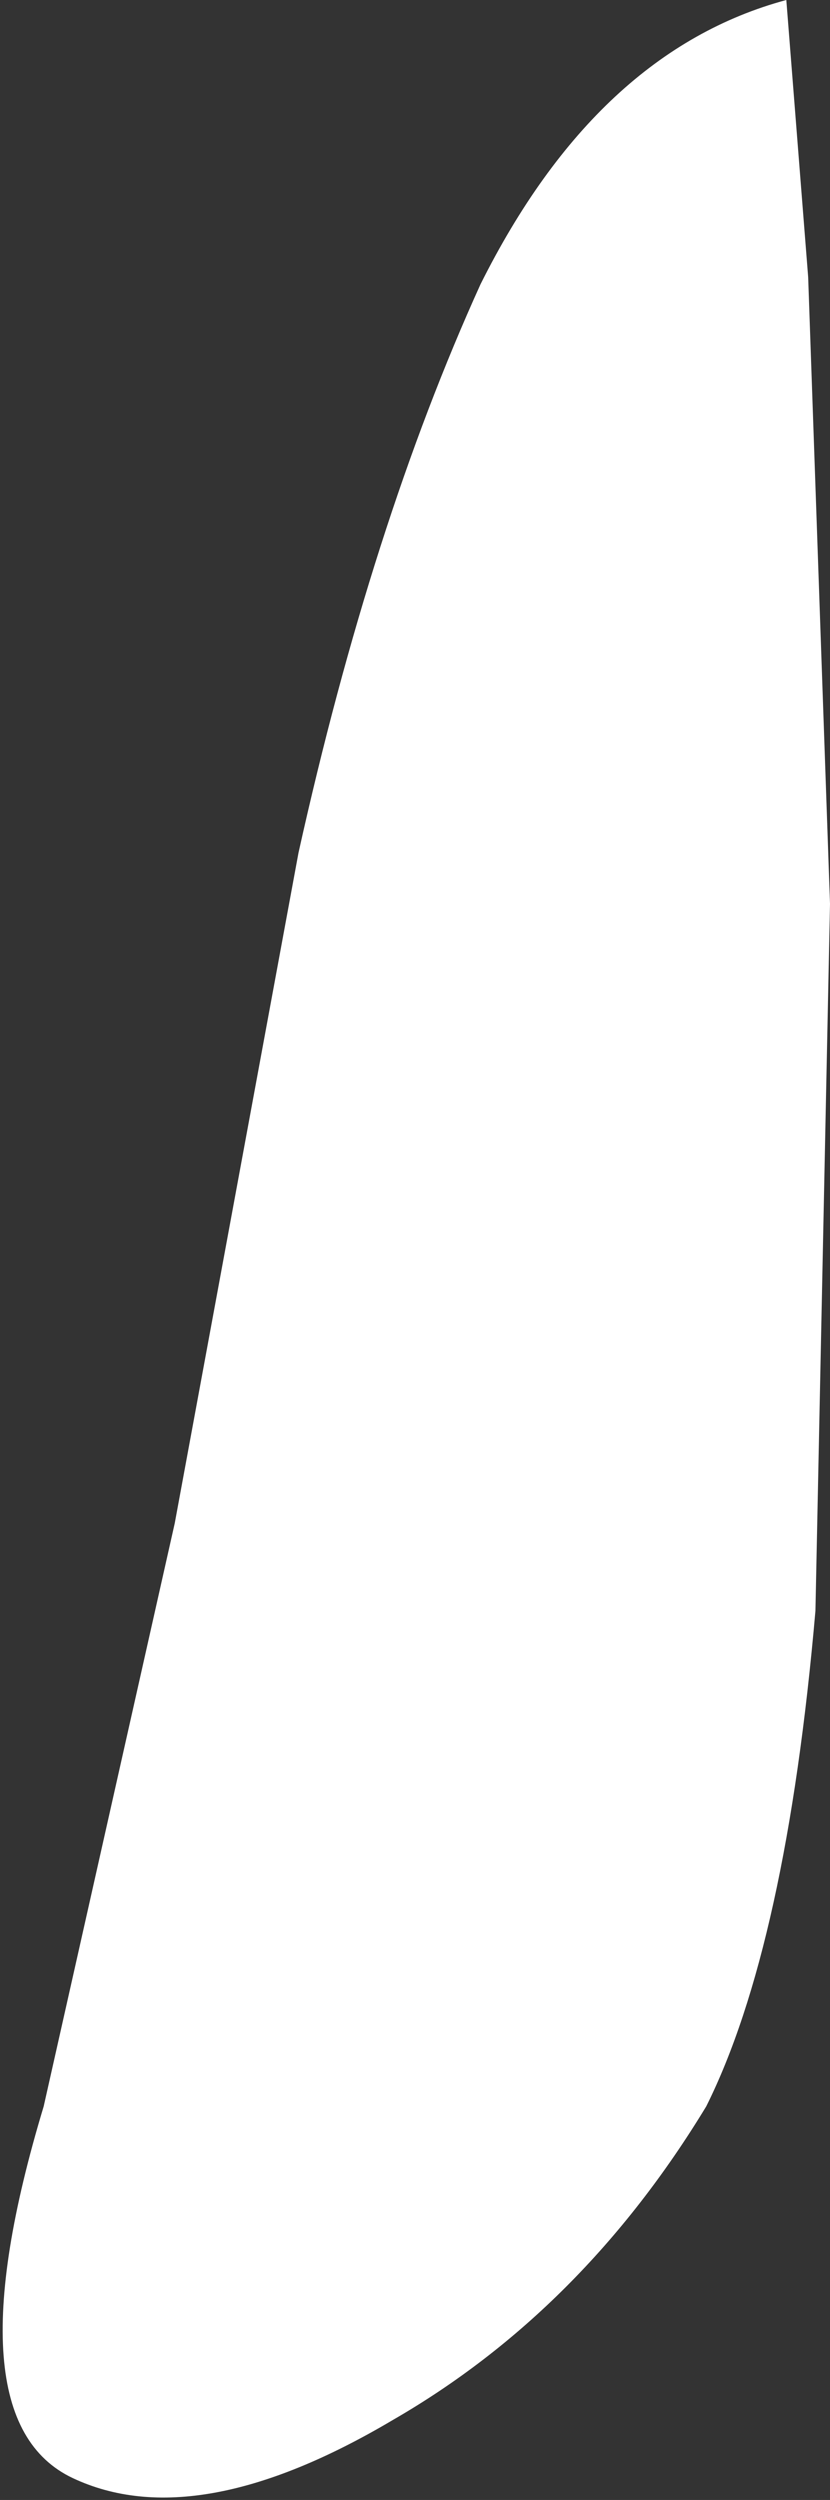 <?xml version="1.0" encoding="UTF-8" standalone="no"?>
<svg xmlns:xlink="http://www.w3.org/1999/xlink" height="17.15px" width="5.7px" xmlns="http://www.w3.org/2000/svg">
  <rect width="100%" height="100%" fill="#333333" stroke="none"/>
  <g transform="matrix(1.0, 0.0, 0.0, 1.0, 0.2, 0.0)">
    <path d="M5.2 0.0 L5.35 1.9 5.5 6.2 5.4 11.05 Q5.2 13.35 4.65 14.45 3.8 15.85 2.5 16.6 1.15 17.4 0.3 17.0 -0.55 16.6 0.1 14.45 L1.0 10.45 1.85 5.85 Q2.35 3.6 3.1 1.95 3.9 0.35 5.2 0.0" fill="#ffffff" fill-rule="evenodd" stroke="none"/>
  </g>
</svg>
